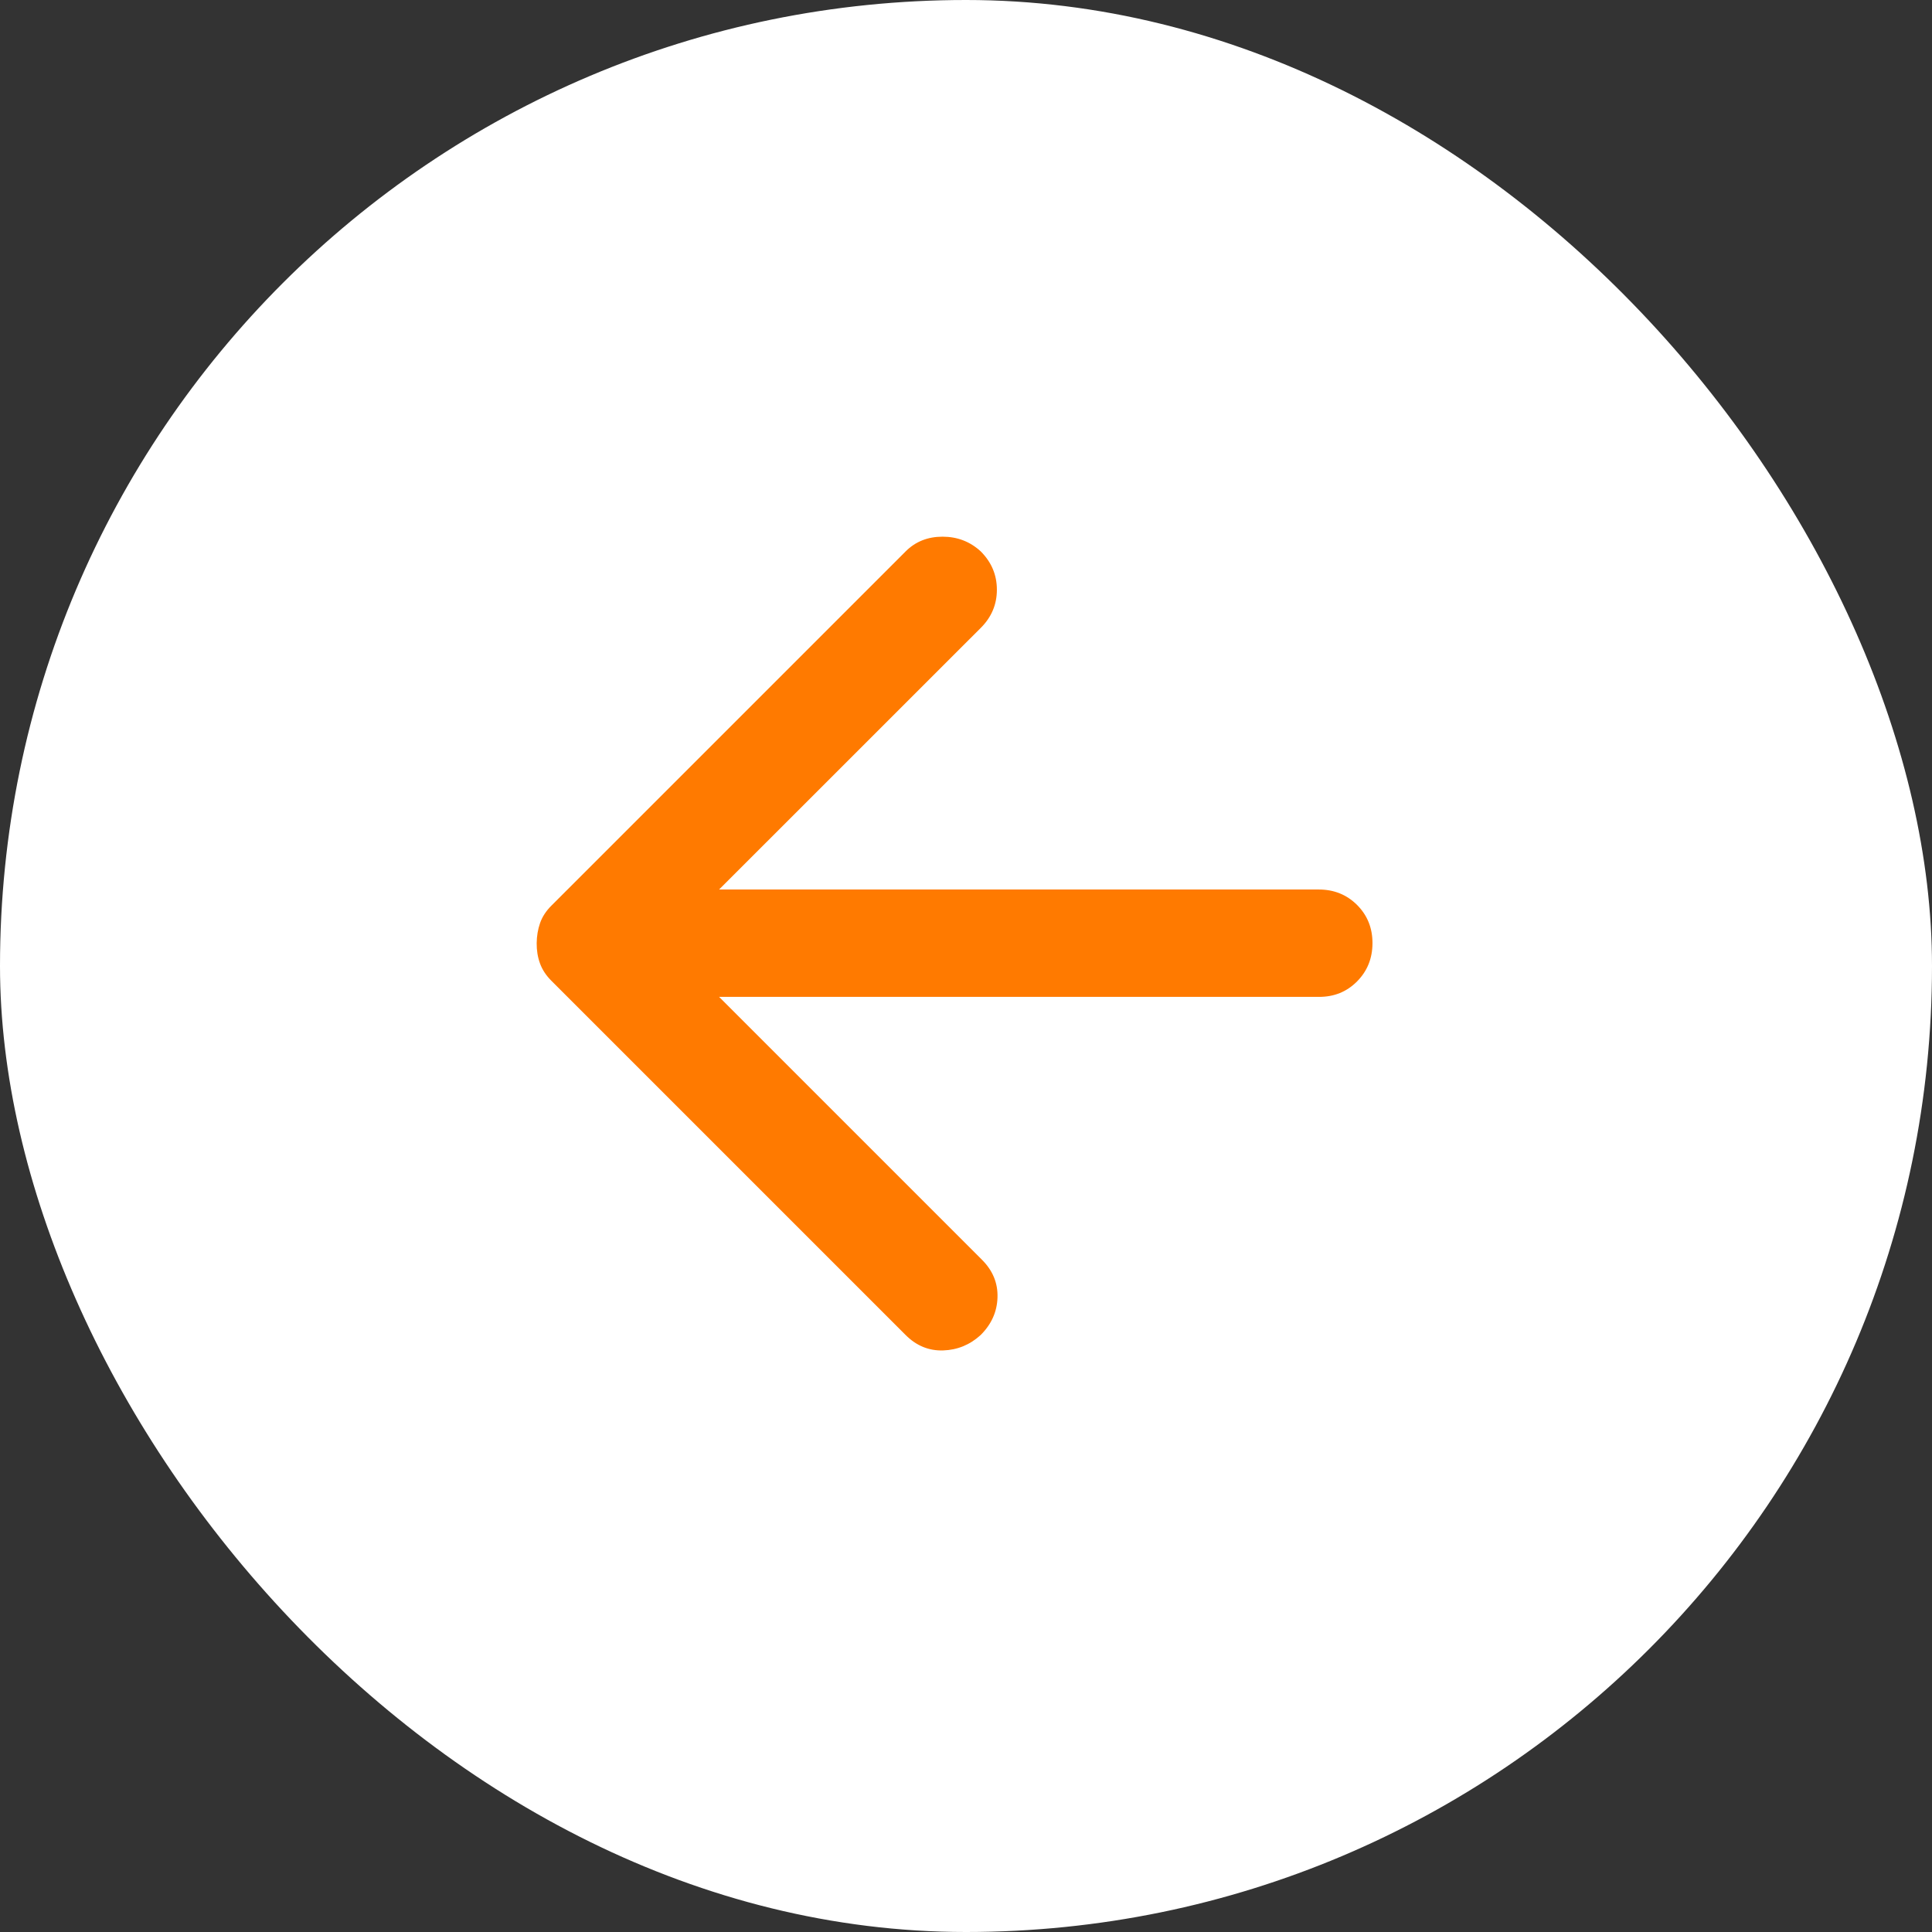 <svg width="56" height="56" viewBox="0 0 56 56" fill="none" xmlns="http://www.w3.org/2000/svg">
<rect x="0" y="0" width="56" height="56" fill="#333333" stroke="none"/>
<rect width="56" height="56" rx="28" fill="white"/>
<path d="M20.843 28.895L28.465 36.517C28.776 36.828 28.926 37.191 28.913 37.606C28.901 38.02 28.739 38.383 28.426 38.695C28.115 38.98 27.752 39.129 27.337 39.143C26.923 39.156 26.56 39.007 26.249 38.695L15.982 28.428C15.826 28.272 15.716 28.104 15.651 27.922C15.585 27.741 15.554 27.546 15.556 27.339C15.558 27.132 15.591 26.937 15.654 26.756C15.717 26.574 15.827 26.406 15.983 26.25L26.25 15.983C26.535 15.698 26.892 15.556 27.32 15.556C27.749 15.556 28.118 15.698 28.428 15.983C28.739 16.295 28.895 16.664 28.895 17.093C28.895 17.521 28.739 17.89 28.428 18.2L20.843 25.783H38.226C38.667 25.783 39.037 25.933 39.336 26.231C39.634 26.53 39.783 26.899 39.782 27.339C39.781 27.779 39.632 28.148 39.334 28.448C39.036 28.748 38.667 28.897 38.226 28.895H20.843Z" fill="#FF7A00"/>
</svg>
